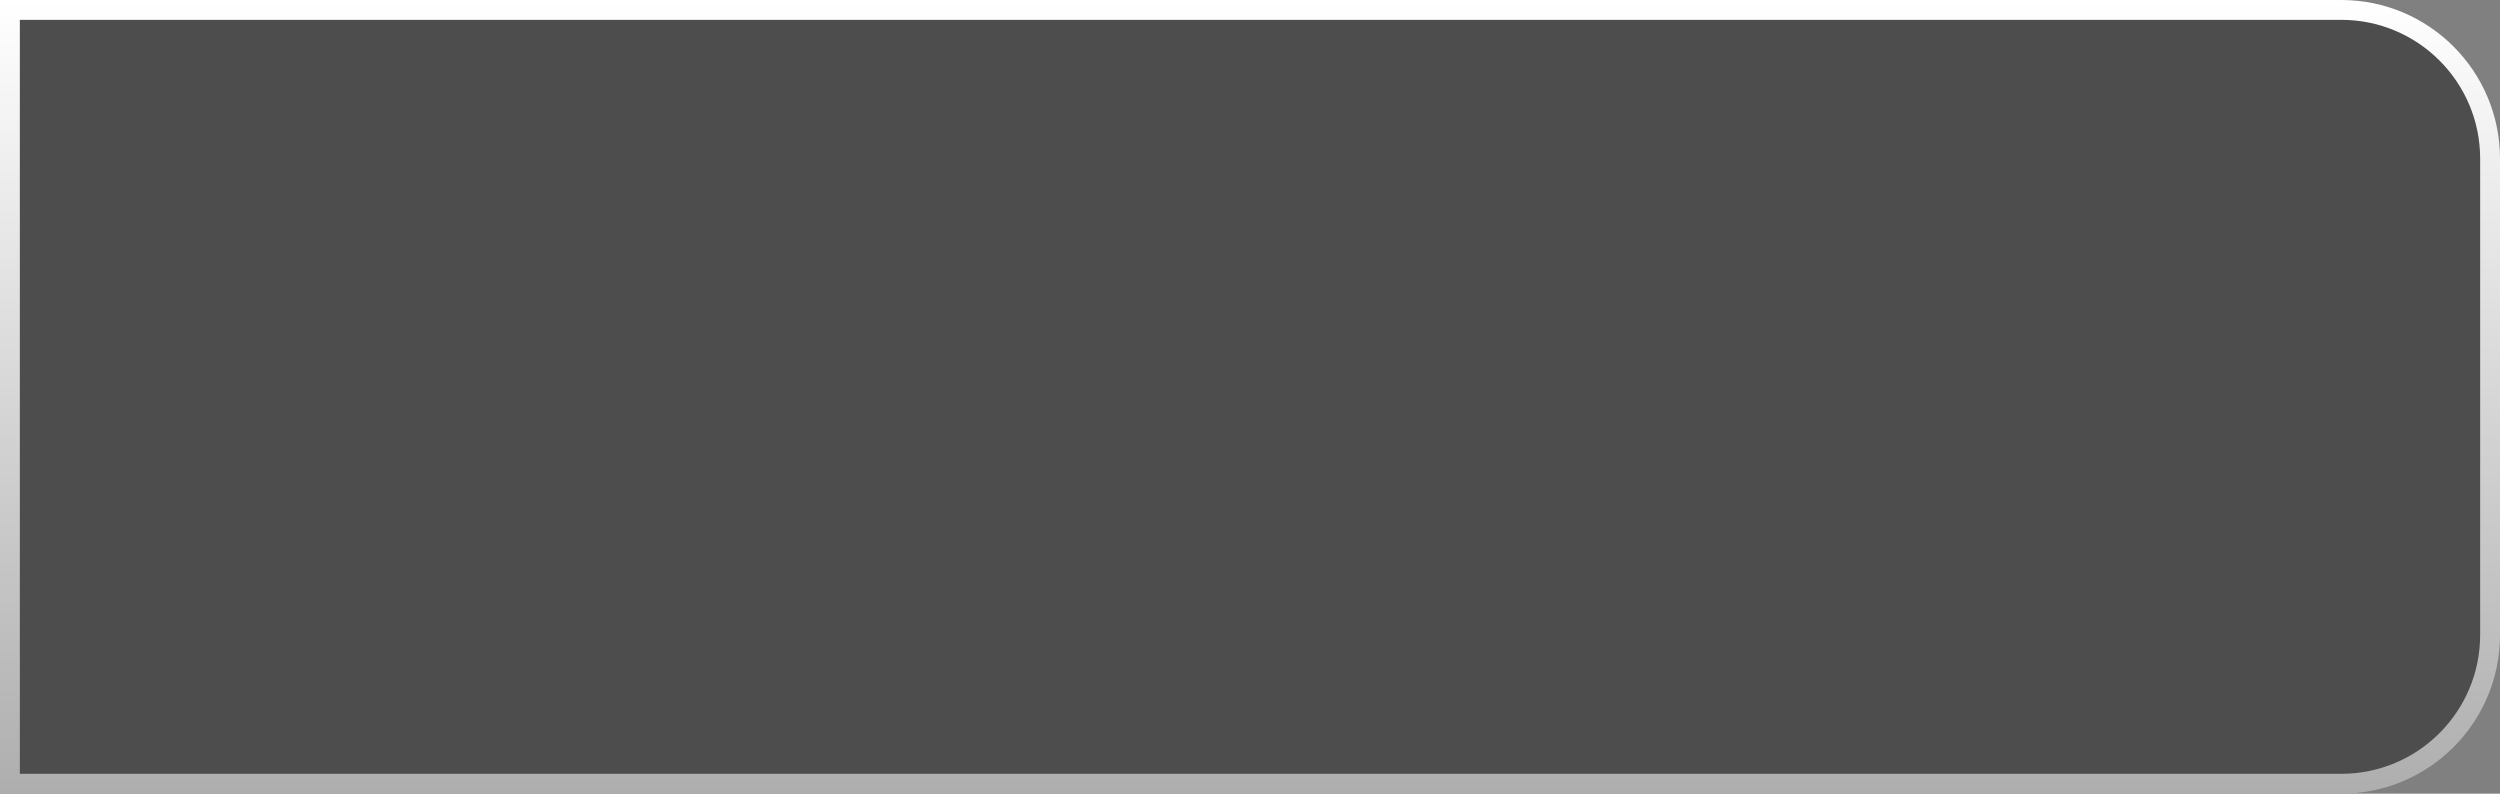<?xml version="1.0" encoding="UTF-8"?> <svg xmlns="http://www.w3.org/2000/svg" width="126" height="40" viewBox="0 0 126 40" fill="none"><rect x="0" y="0" width="126" height="40" fill="#808080" stroke="none"/><g data-figma-bg-blur-radius="4"><path d="M118 0.5C122.142 0.5 125.5 3.858 125.5 8V32C125.5 36.142 122.142 39.5 118 39.5H0.5V0.5H118Z" fill="black" fill-opacity="0.4"></path><path d="M118 0.5C122.142 0.5 125.5 3.858 125.5 8V32C125.5 36.142 122.142 39.5 118 39.5H0.5V0.5H118Z" stroke="url(#paint0_linear_1845_59)"></path></g><defs><clipPath id="bgblur_0_1845_59_clip_path" transform="translate(4 4)"><path d="M118 0.5C122.142 0.5 125.5 3.858 125.5 8V32C125.5 36.142 122.142 39.5 118 39.5H0.5V0.5H118Z"></path></clipPath><linearGradient id="paint0_linear_1845_59" x1="63.356" y1="-3.89221e-07" x2="63.356" y2="40" gradientUnits="userSpaceOnUse"><stop stop-color="white"></stop><stop offset="1" stop-color="#AEAEAE"></stop></linearGradient></defs></svg> 